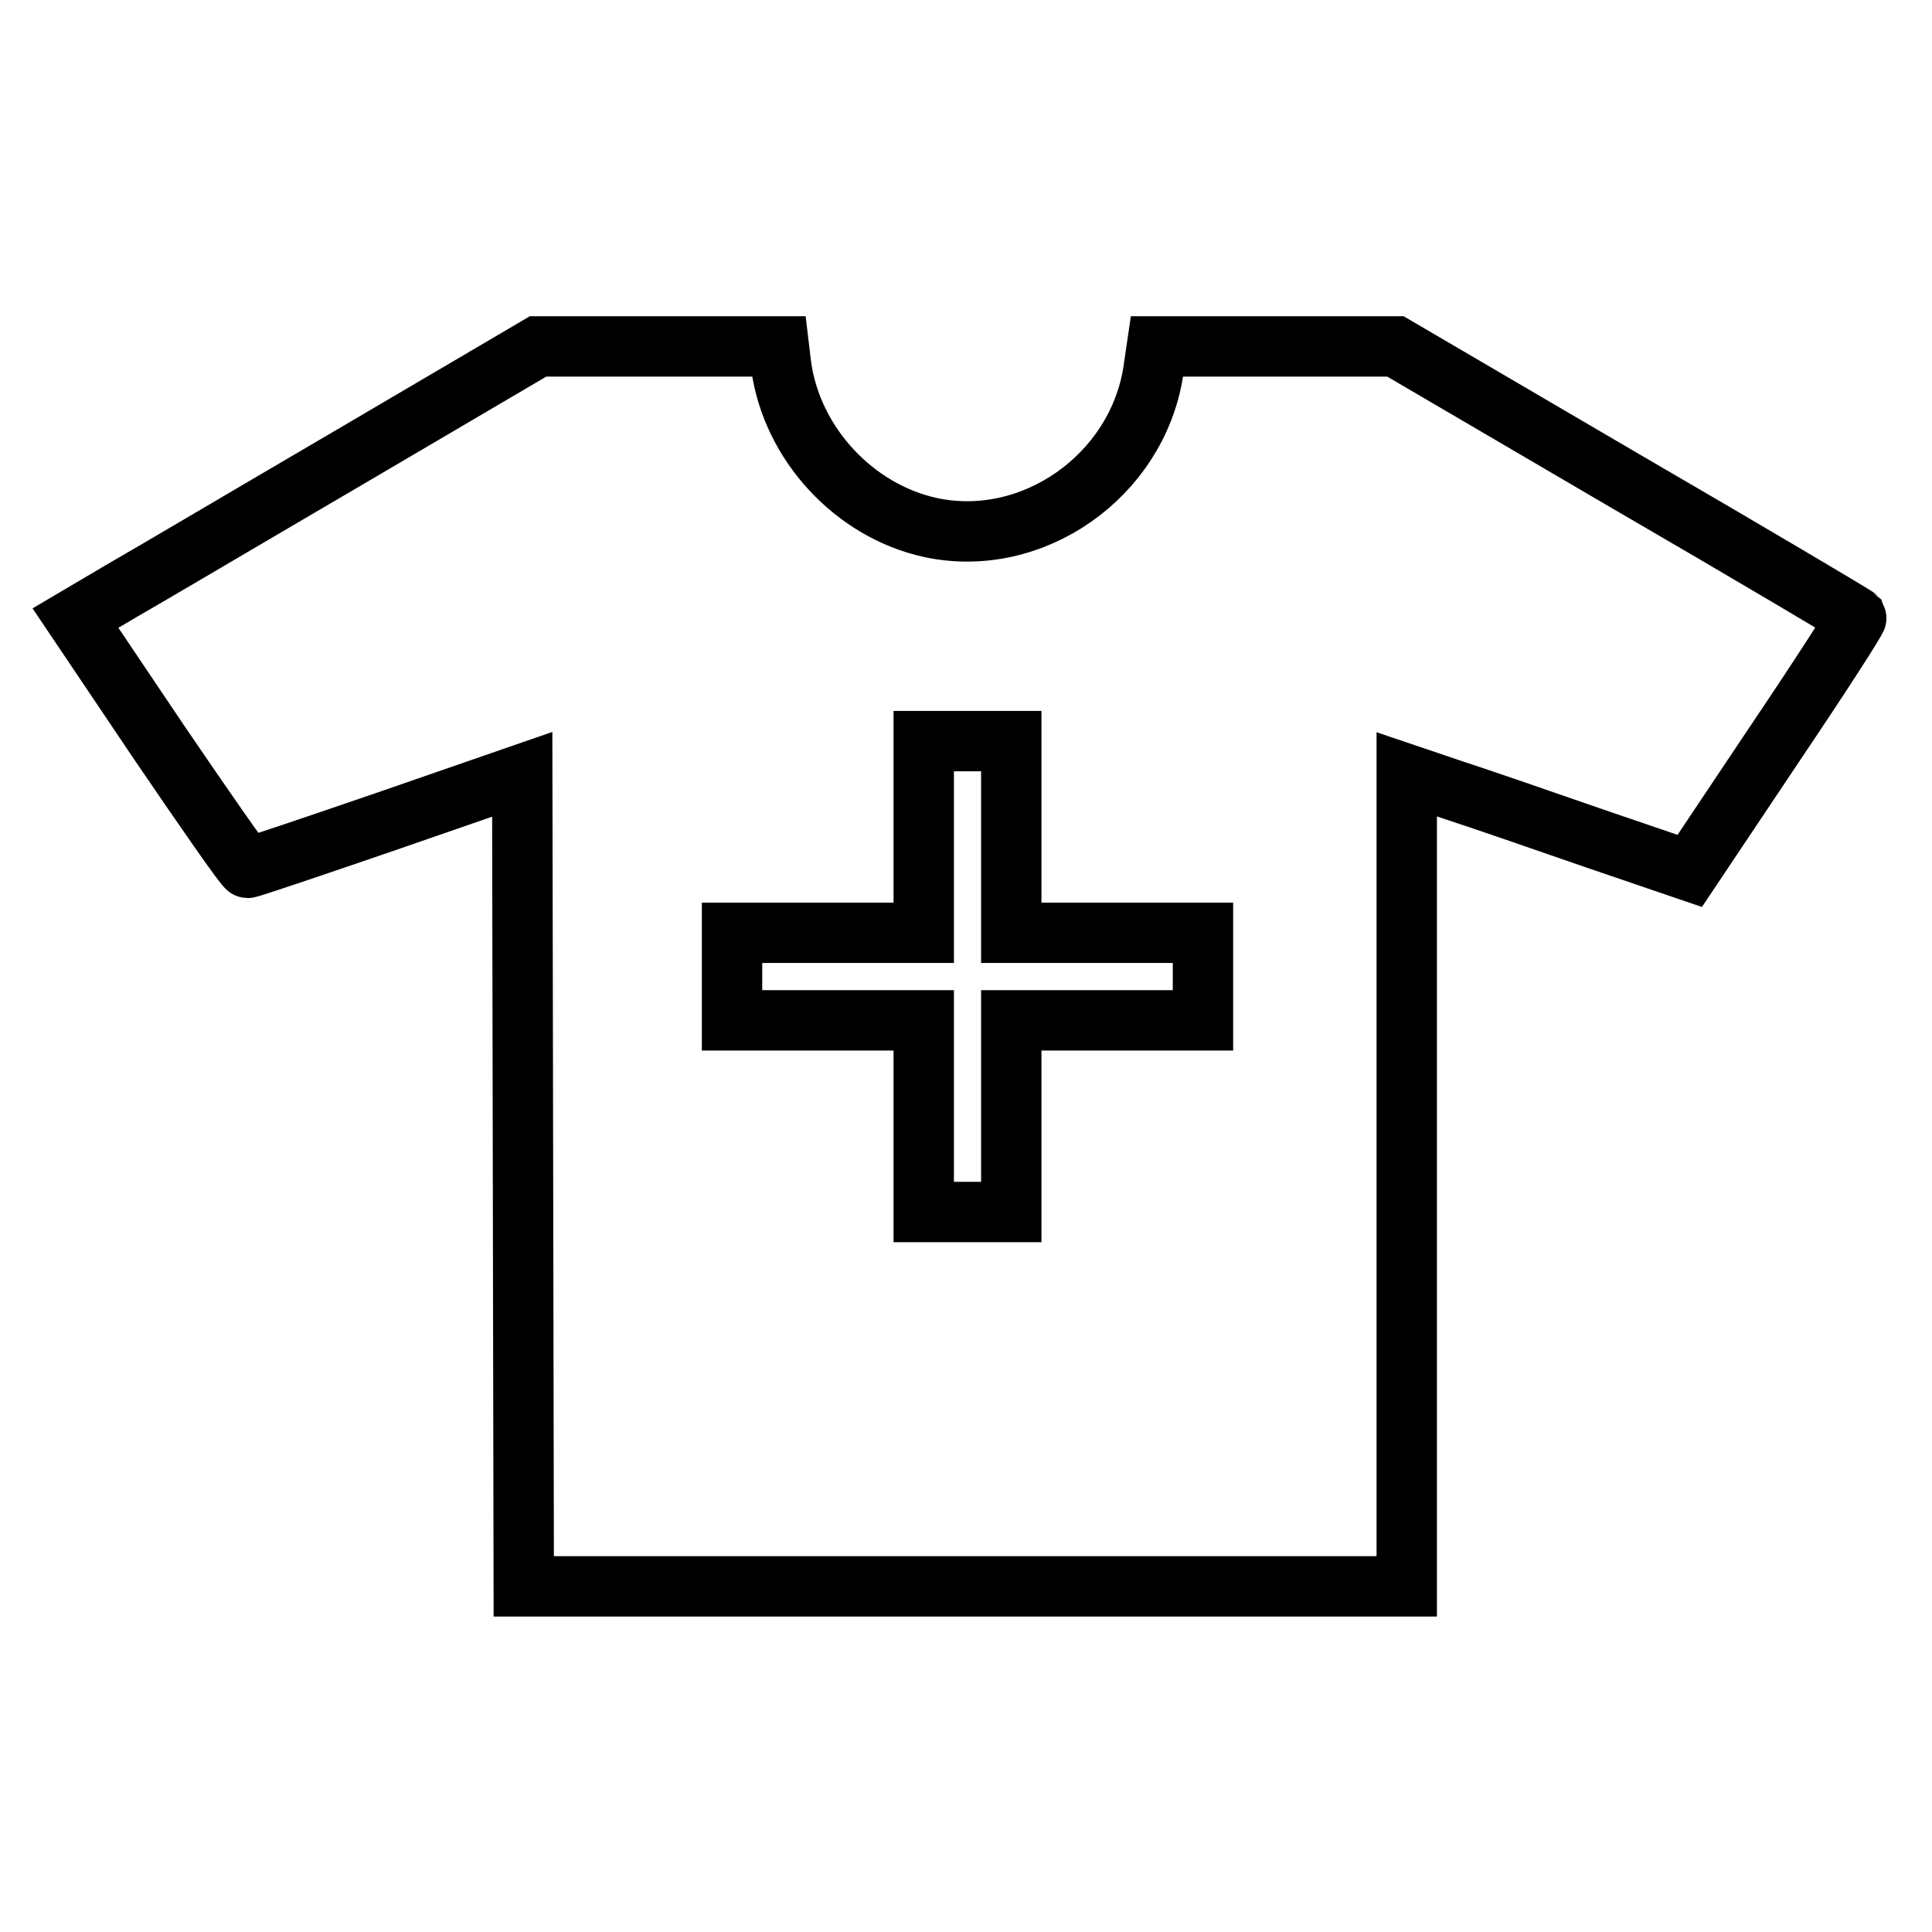 <?xml version="1.0" encoding="utf-8"?>
<!-- Svg Vector Icons : http://www.onlinewebfonts.com/icon -->
<!DOCTYPE svg PUBLIC "-//W3C//DTD SVG 1.1//EN" "http://www.w3.org/Graphics/SVG/1.1/DTD/svg11.dtd">
<svg version="1.1" xmlns="http://www.w3.org/2000/svg" xmlns:xlink="http://www.w3.org/1999/xlink" x="0px" y="0px" viewBox="0 0 256 256" enable-background="new 0 0 256 256" xml:space="preserve">
<g><g><g><path stroke-width="8" fill-opacity="0" stroke="#000000"  d="M46.8,60.3c-13.5,7.9-27.2,16-30.7,18L10,81.9l11.1,16.5c6.2,9.1,11.4,16.6,11.7,16.6s8.6-2.8,18.5-6.2l17.9-6.2l0.1,53.8l0.1,53.8H128h58.4v-53.8v-53.8l6.2,2.1c3.4,1.1,11.8,4,18.7,6.4l12.6,4.3L235,98.8c6.2-9.2,11.1-16.8,11-17c-0.2-0.2-14-8.4-30.7-18.1l-30.4-17.8h-15.8h-15.8l-0.5,3.4c-2.2,13.8-16,23.5-29.5,20.6c-10.1-2.2-18.4-11.1-19.8-21.5l-0.3-2.5l-15.9,0h-16L46.8,60.3z M134,110.9v12.7h12.7h12.7v5.8v5.8h-12.7H134v12.7v12.7h-5.8h-5.8v-12.7v-12.7h-12.7H97v-5.8v-5.8h12.7h12.7v-12.7V98.2h5.8h5.8V110.9z"/></g></g></g>
</svg>